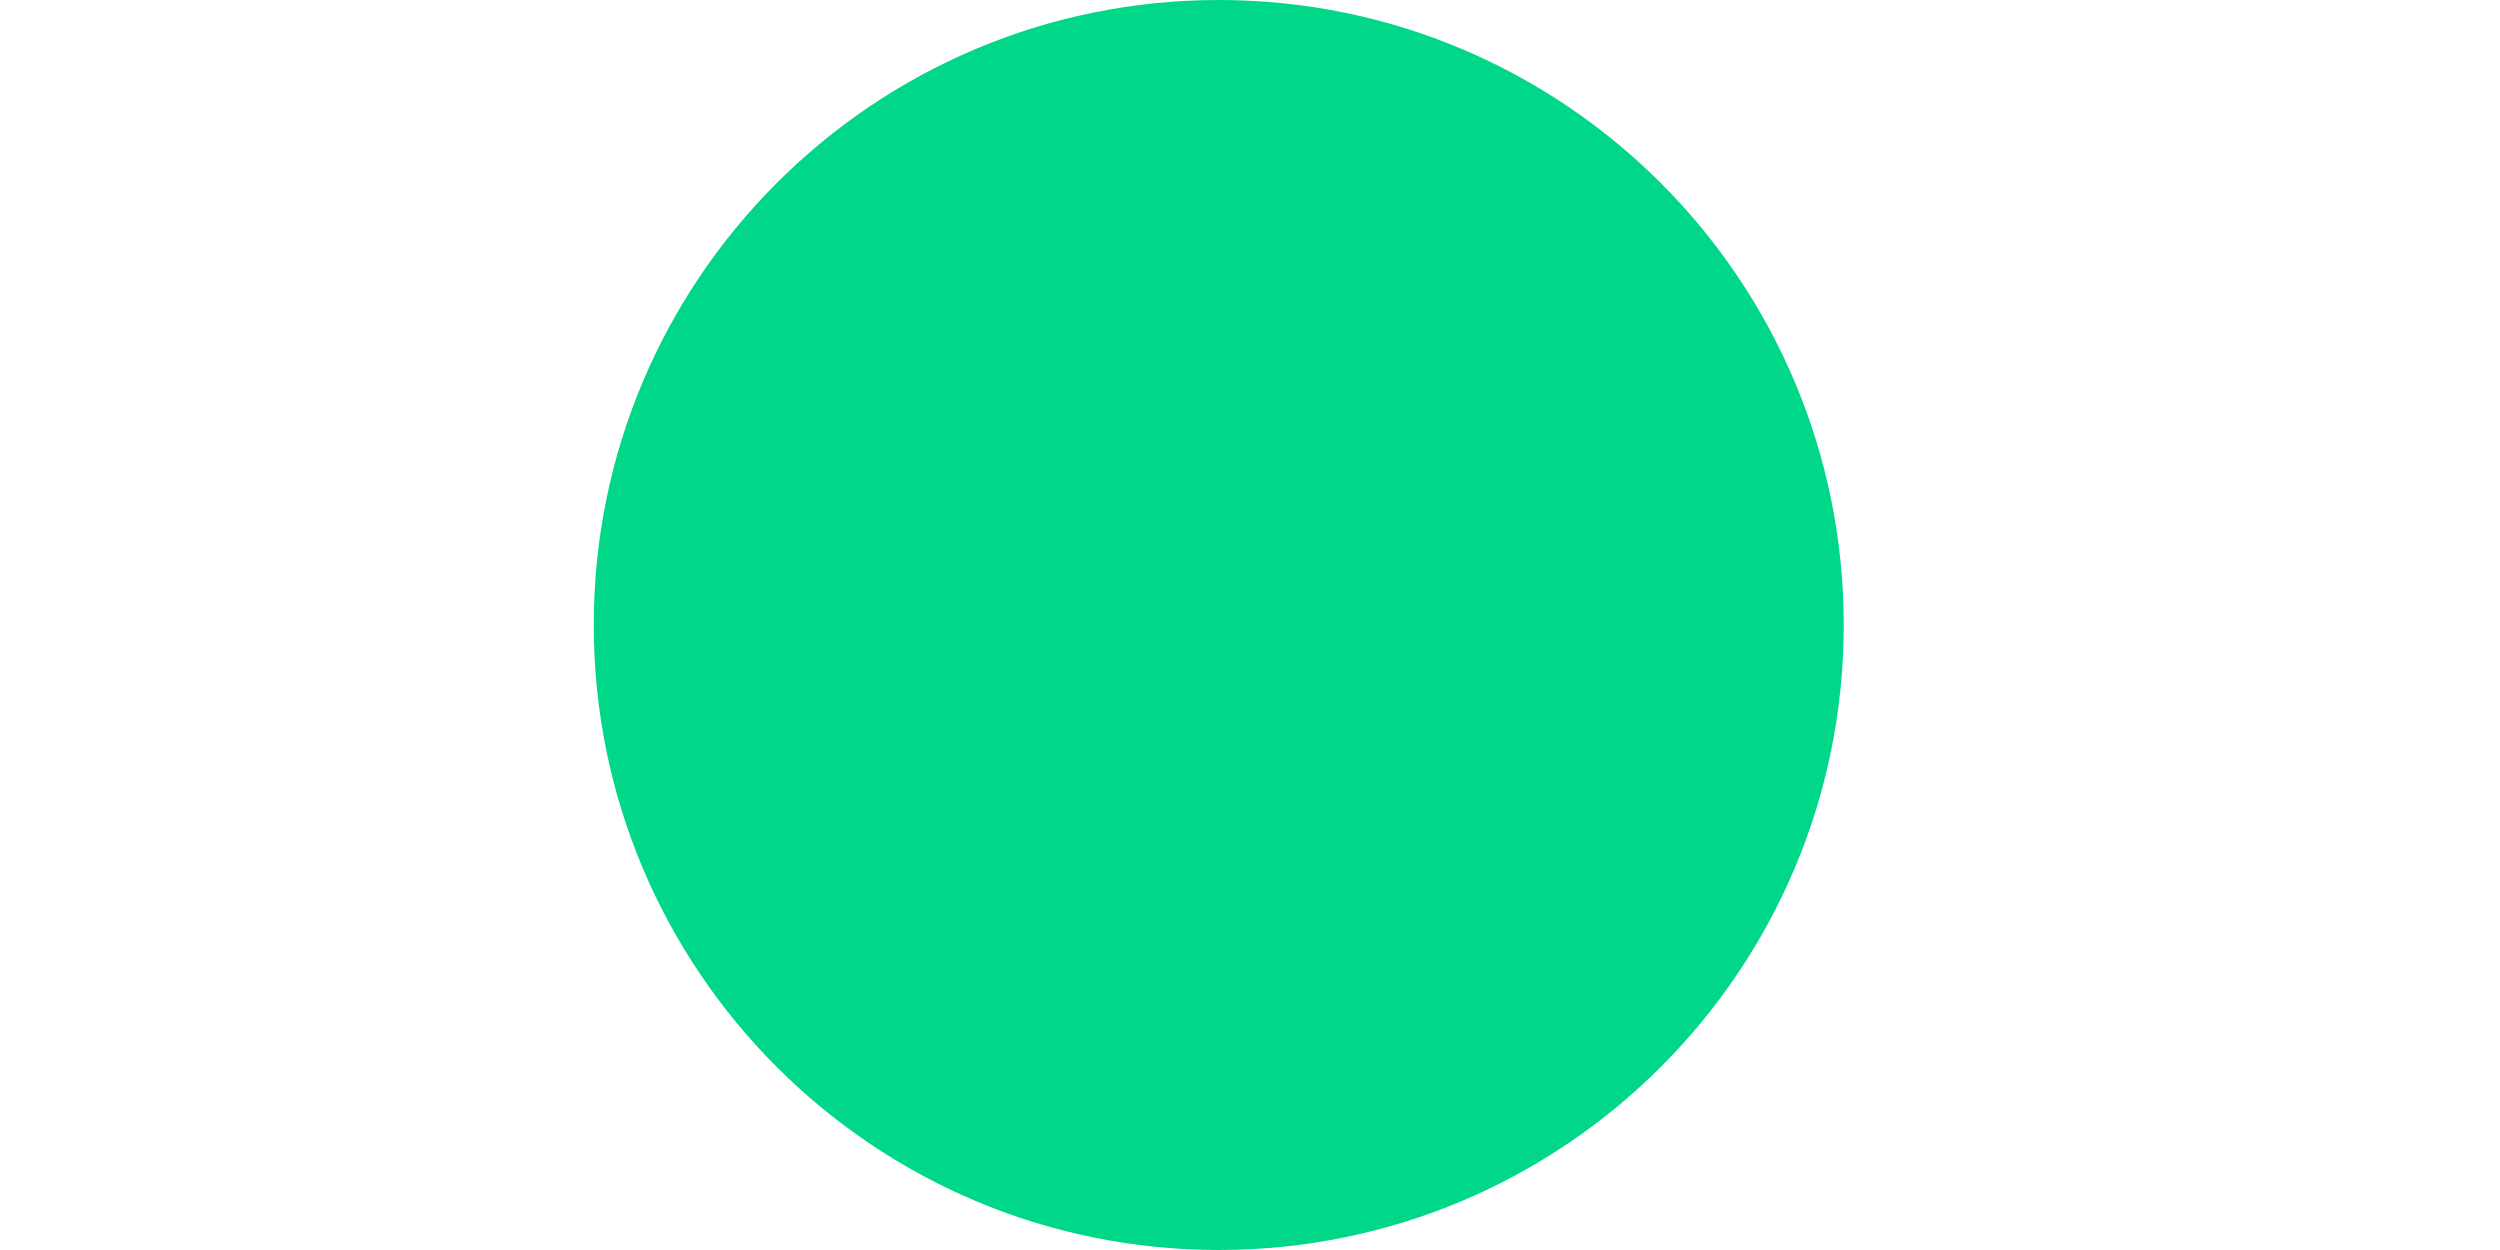 <svg version="1.2" baseProfile="tiny-ps" xmlns="http://www.w3.org/2000/svg" viewBox="0 0 16 8" width="16" height="8">
	<title>checkmark-green-svg</title>
	<style>
		tspan { white-space:pre }
		.shp0 { fill: #00d789 } 
	</style>
	<path id="Layer" class="shp0" d="M7.8 0C5.59 0 3.8 -1.79 3.8 -4C3.8 -6.21 5.59 -8 7.8 -8C10.01 -8 11.8 -6.21 11.8 -4C11.8 -1.79 10.01 0 7.8 0Z" />
	<path id="Layer" class="shp0" d="M7.8 8C5.59 8 3.8 6.21 3.8 4C3.8 1.79 5.59 0 7.8 0C10.01 0 11.8 1.79 11.8 4C11.8 6.21 10.01 8 7.8 8Z" />
</svg>
